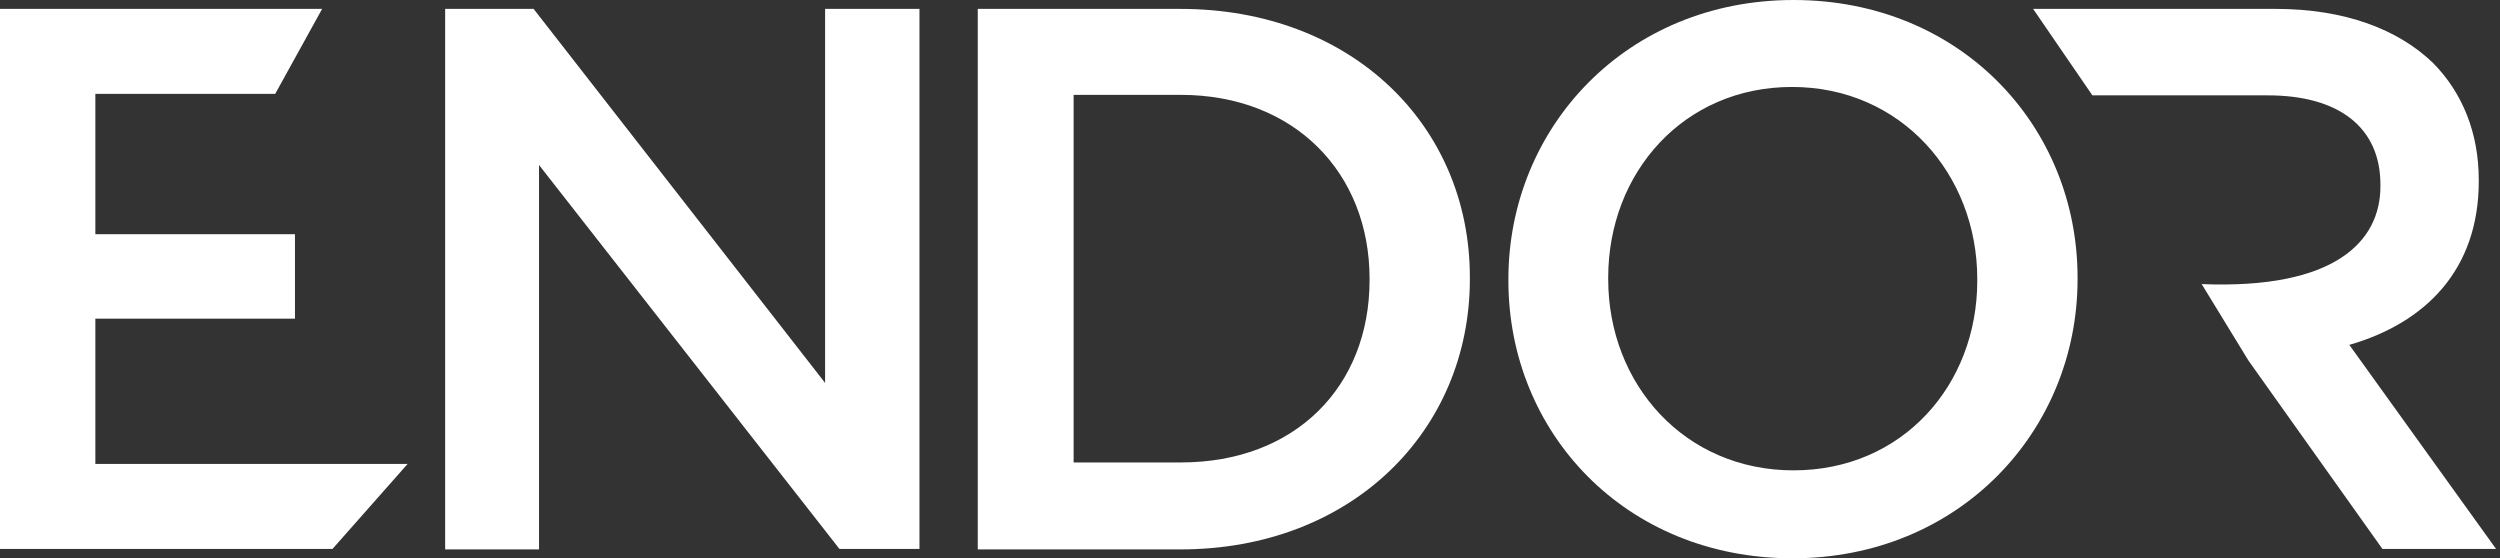 <?xml version="1.0" encoding="utf-8"?>
<!-- Generator: Adobe Illustrator 25.4.1, SVG Export Plug-In . SVG Version: 6.00 Build 0)  -->
<svg version="1.1" id="Layer_1" xmlns="http://www.w3.org/2000/svg" xmlns:xlink="http://www.w3.org/1999/xlink" x="0px" y="0px"
	 viewBox="0 0 506 113" style="enable-background:new 0 0 506 113;" xml:space="preserve">
<rect x="0" y="0" width="506" height="113" fill="#333333" stroke="none"/>
<style type="text/css">
	.st0{fill:#FFFFFF;}
</style>
<desc>Created with Sketch.</desc>
<g id="Page-1">
	<g id="Endor-Style-Guide" transform="translate(-870, -240)">
		<g id="Endor_logo_white" transform="translate(870, 240)">
			<polygon id="path0_fill" class="st0" points="0,1.8 65.2,1.8 55.7,19 19.3,19 19.3,47.4 59.7,47.4 59.7,64.5 19.3,64.5 
				19.3,93.9 82.5,93.9 67.3,111.1 0,111.1 			"/>
			<polygon id="path1_fill" class="st0" points="90.1,1.8 108,1.8 167,77.5 167,1.8 186.1,1.8 186.1,111.1 169.9,111.1 109.1,33.4 
				109.1,111.2 90.1,111.2 			"/>
			<path id="path2_fill" class="st0" d="M197.9,1.8h41c34.7,0,58.6,23.6,58.6,54.3v0.4c0,30.7-23.9,54.7-58.6,54.7h-41V1.8z
				 M217.3,19.3v74.3H239c23.2,0,38.2-15.4,38.2-36.9v-0.3c0-21.4-15.2-37.2-38.2-37.2H217.3z"/>
			<path id="path3_fill" class="st0" d="M305.3,56.8v-0.3c0-30.7,23.9-56.5,57.7-56.5s57.5,25.5,57.5,56.2v0.3
				c0,30.7-23.9,56.5-57.7,56.5S305.3,87.6,305.3,56.8z M400.2,56.8v-0.3c0-21.3-15.5-38.9-37.5-38.9c-21.9,0-37.2,17.3-37.2,38.6
				v0.3c0,21.3,15.5,38.7,37.5,38.7C385,95.2,400.2,78,400.2,56.8z"/>
			<path id="path4_fill" class="st0" d="M475.5,69.8c15.3-4.4,26.2-15.1,26.2-33.1v-0.3c0-9.5-3.3-17.6-9.2-23.6
				c-7.1-6.9-18-11-31.9-11h-49.1l12,17.5H459c14.3,0,22.8,6.4,22.8,18.1v0.3c0,11.1-9.1,20.9-36.2,19.8l-0.1-0.2l9.6,15.7
				l27.1,38.1h23L475.5,69.8z"/>
		</g>
	</g>
</g>
</svg>
